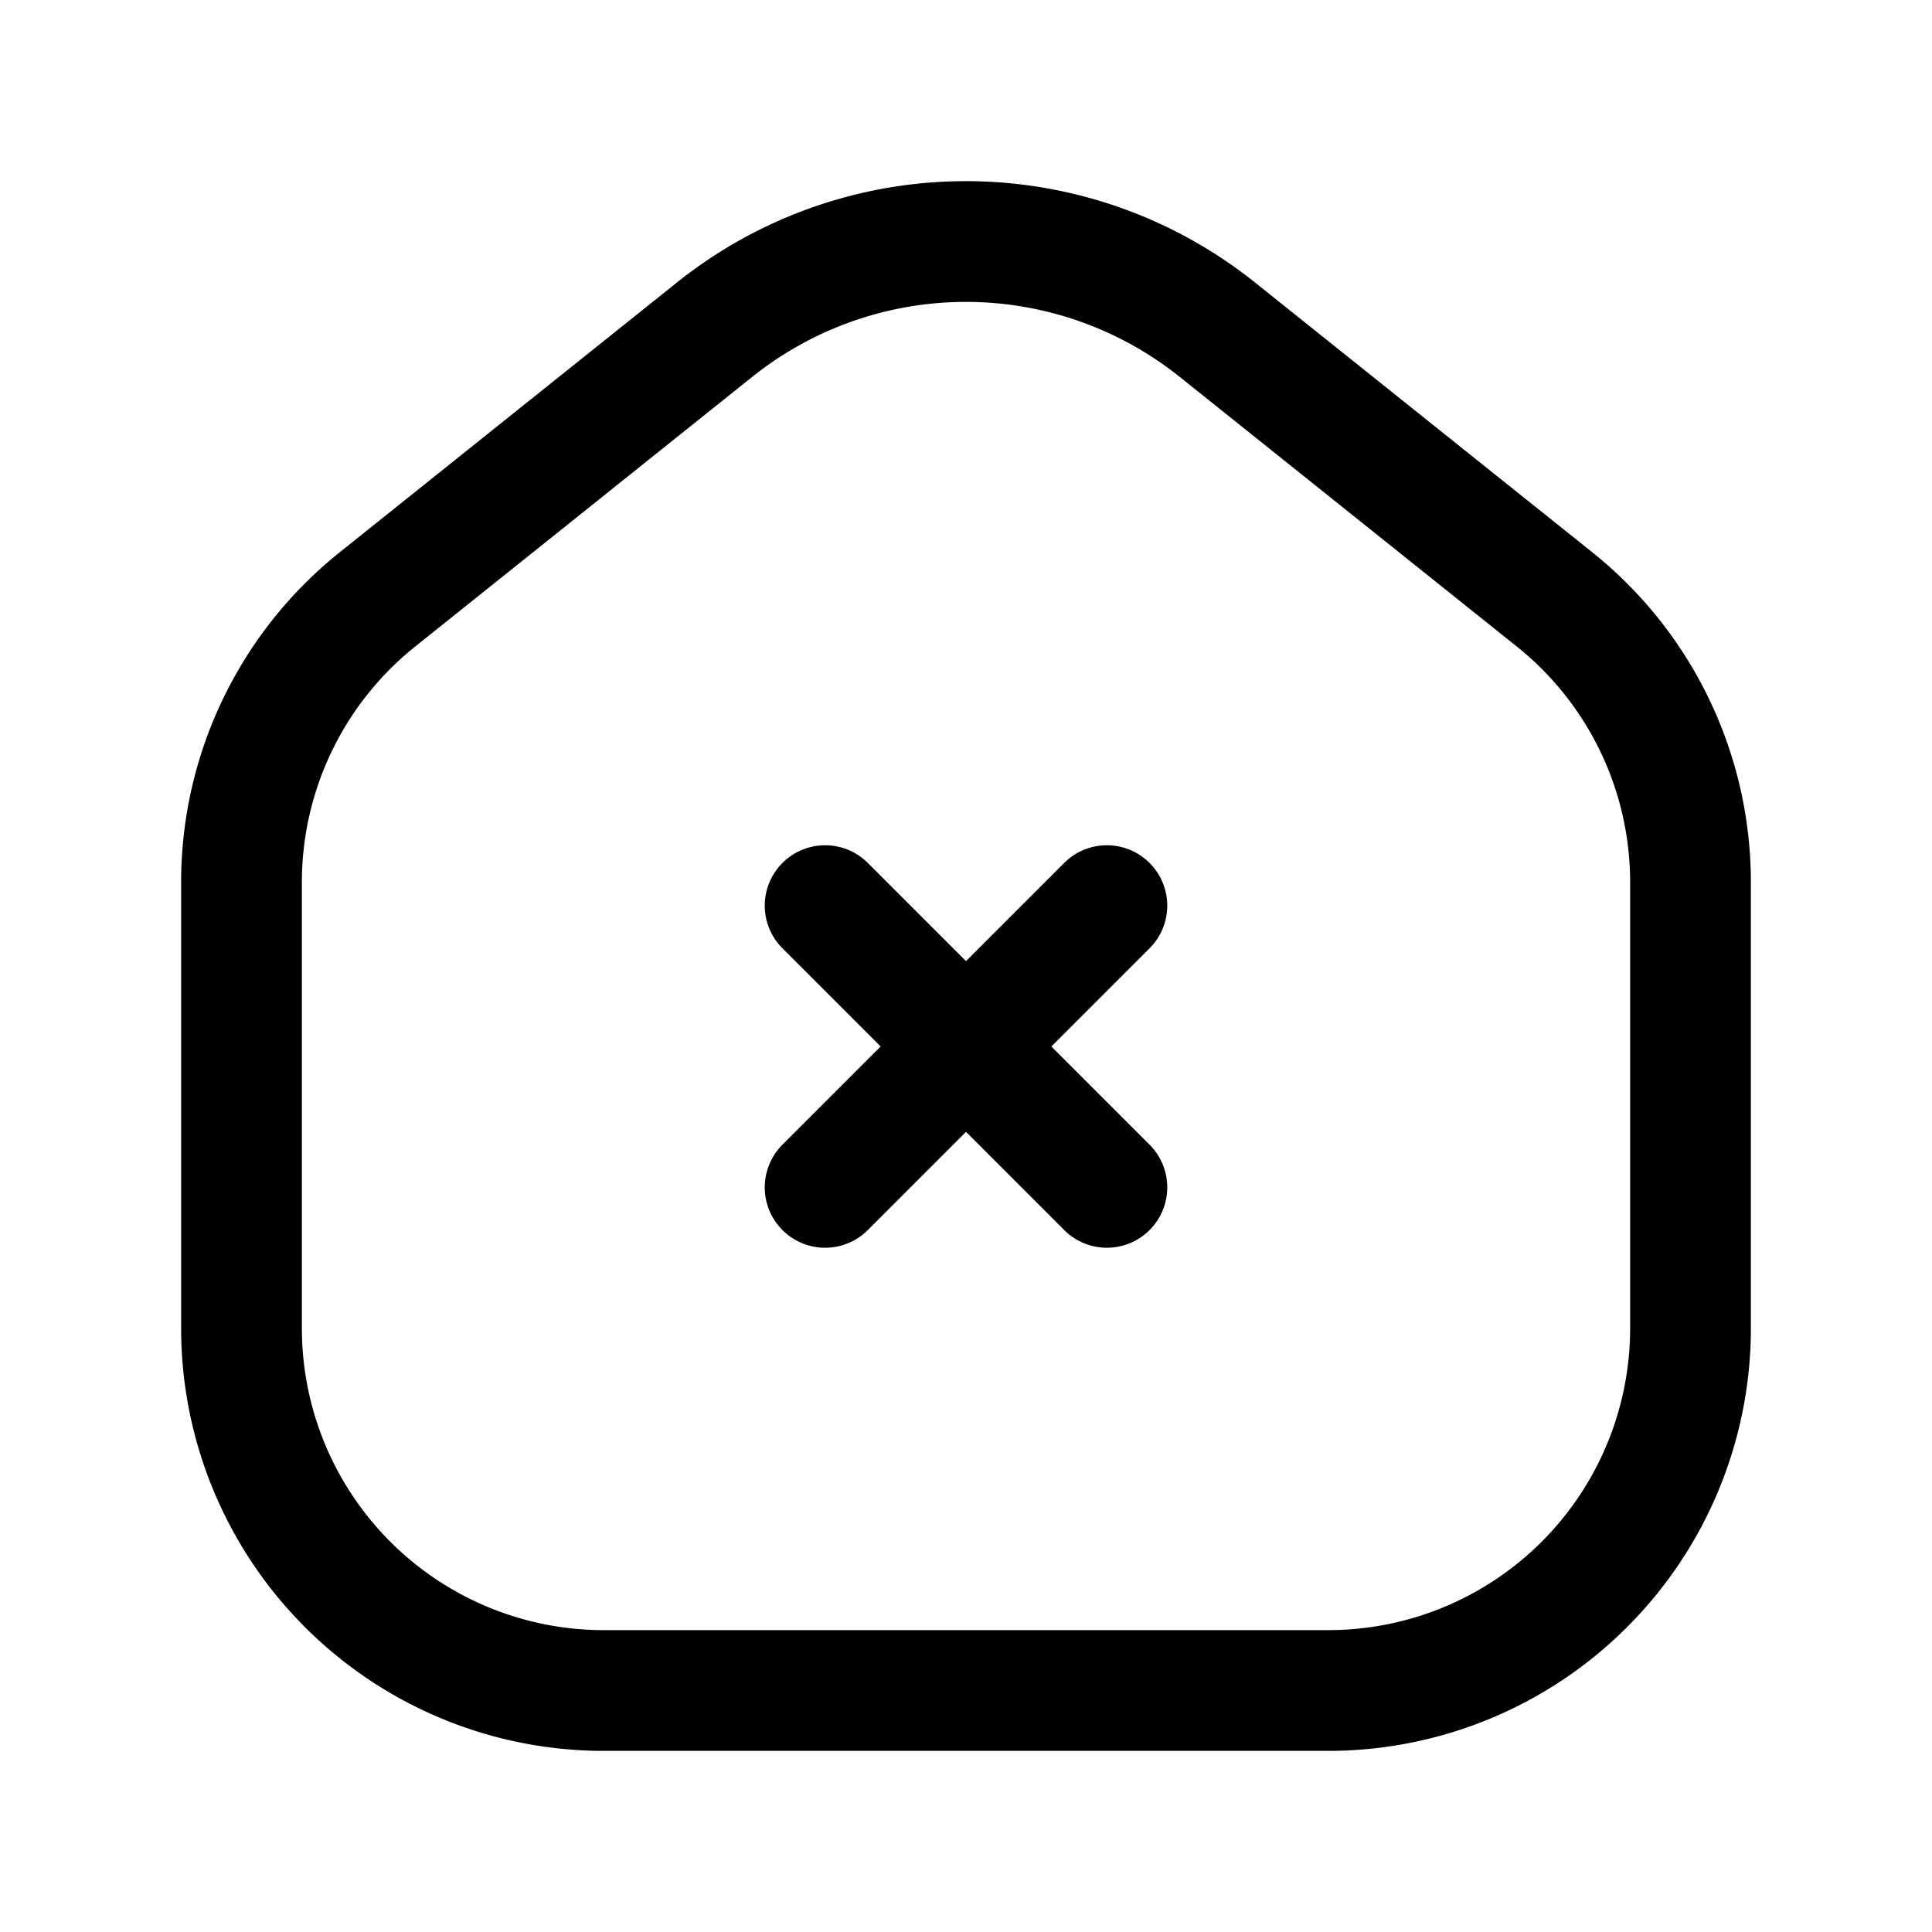 <svg xmlns="http://www.w3.org/2000/svg" viewBox="0 0 24 24"><line x1="10.25" y1="14.75" x2="13.75" y2="11.25" fill="none" stroke="#000000" stroke-linecap="round" stroke-linejoin="round" stroke-width="1.5"/><line x1="13.75" y1="14.75" x2="10.25" y2="11.25" fill="none" stroke="#000000" stroke-linecap="round" stroke-linejoin="round" stroke-width="1.5"/><path d="M3,16.5V10.96a4.5,4.5,0,0,1,1.689-3.514L8.876,4.096a5,5,0,0,1,6.247,0l4.188,3.35A4.5,4.5,0,0,1,21,10.96V16.5A4.5,4.5,0,0,1,16.5,21h-9A4.5,4.5,0,0,1,3,16.5Z" fill="none" stroke="#000000" stroke-linecap="round" stroke-linejoin="round" stroke-width="1.5"/></svg>